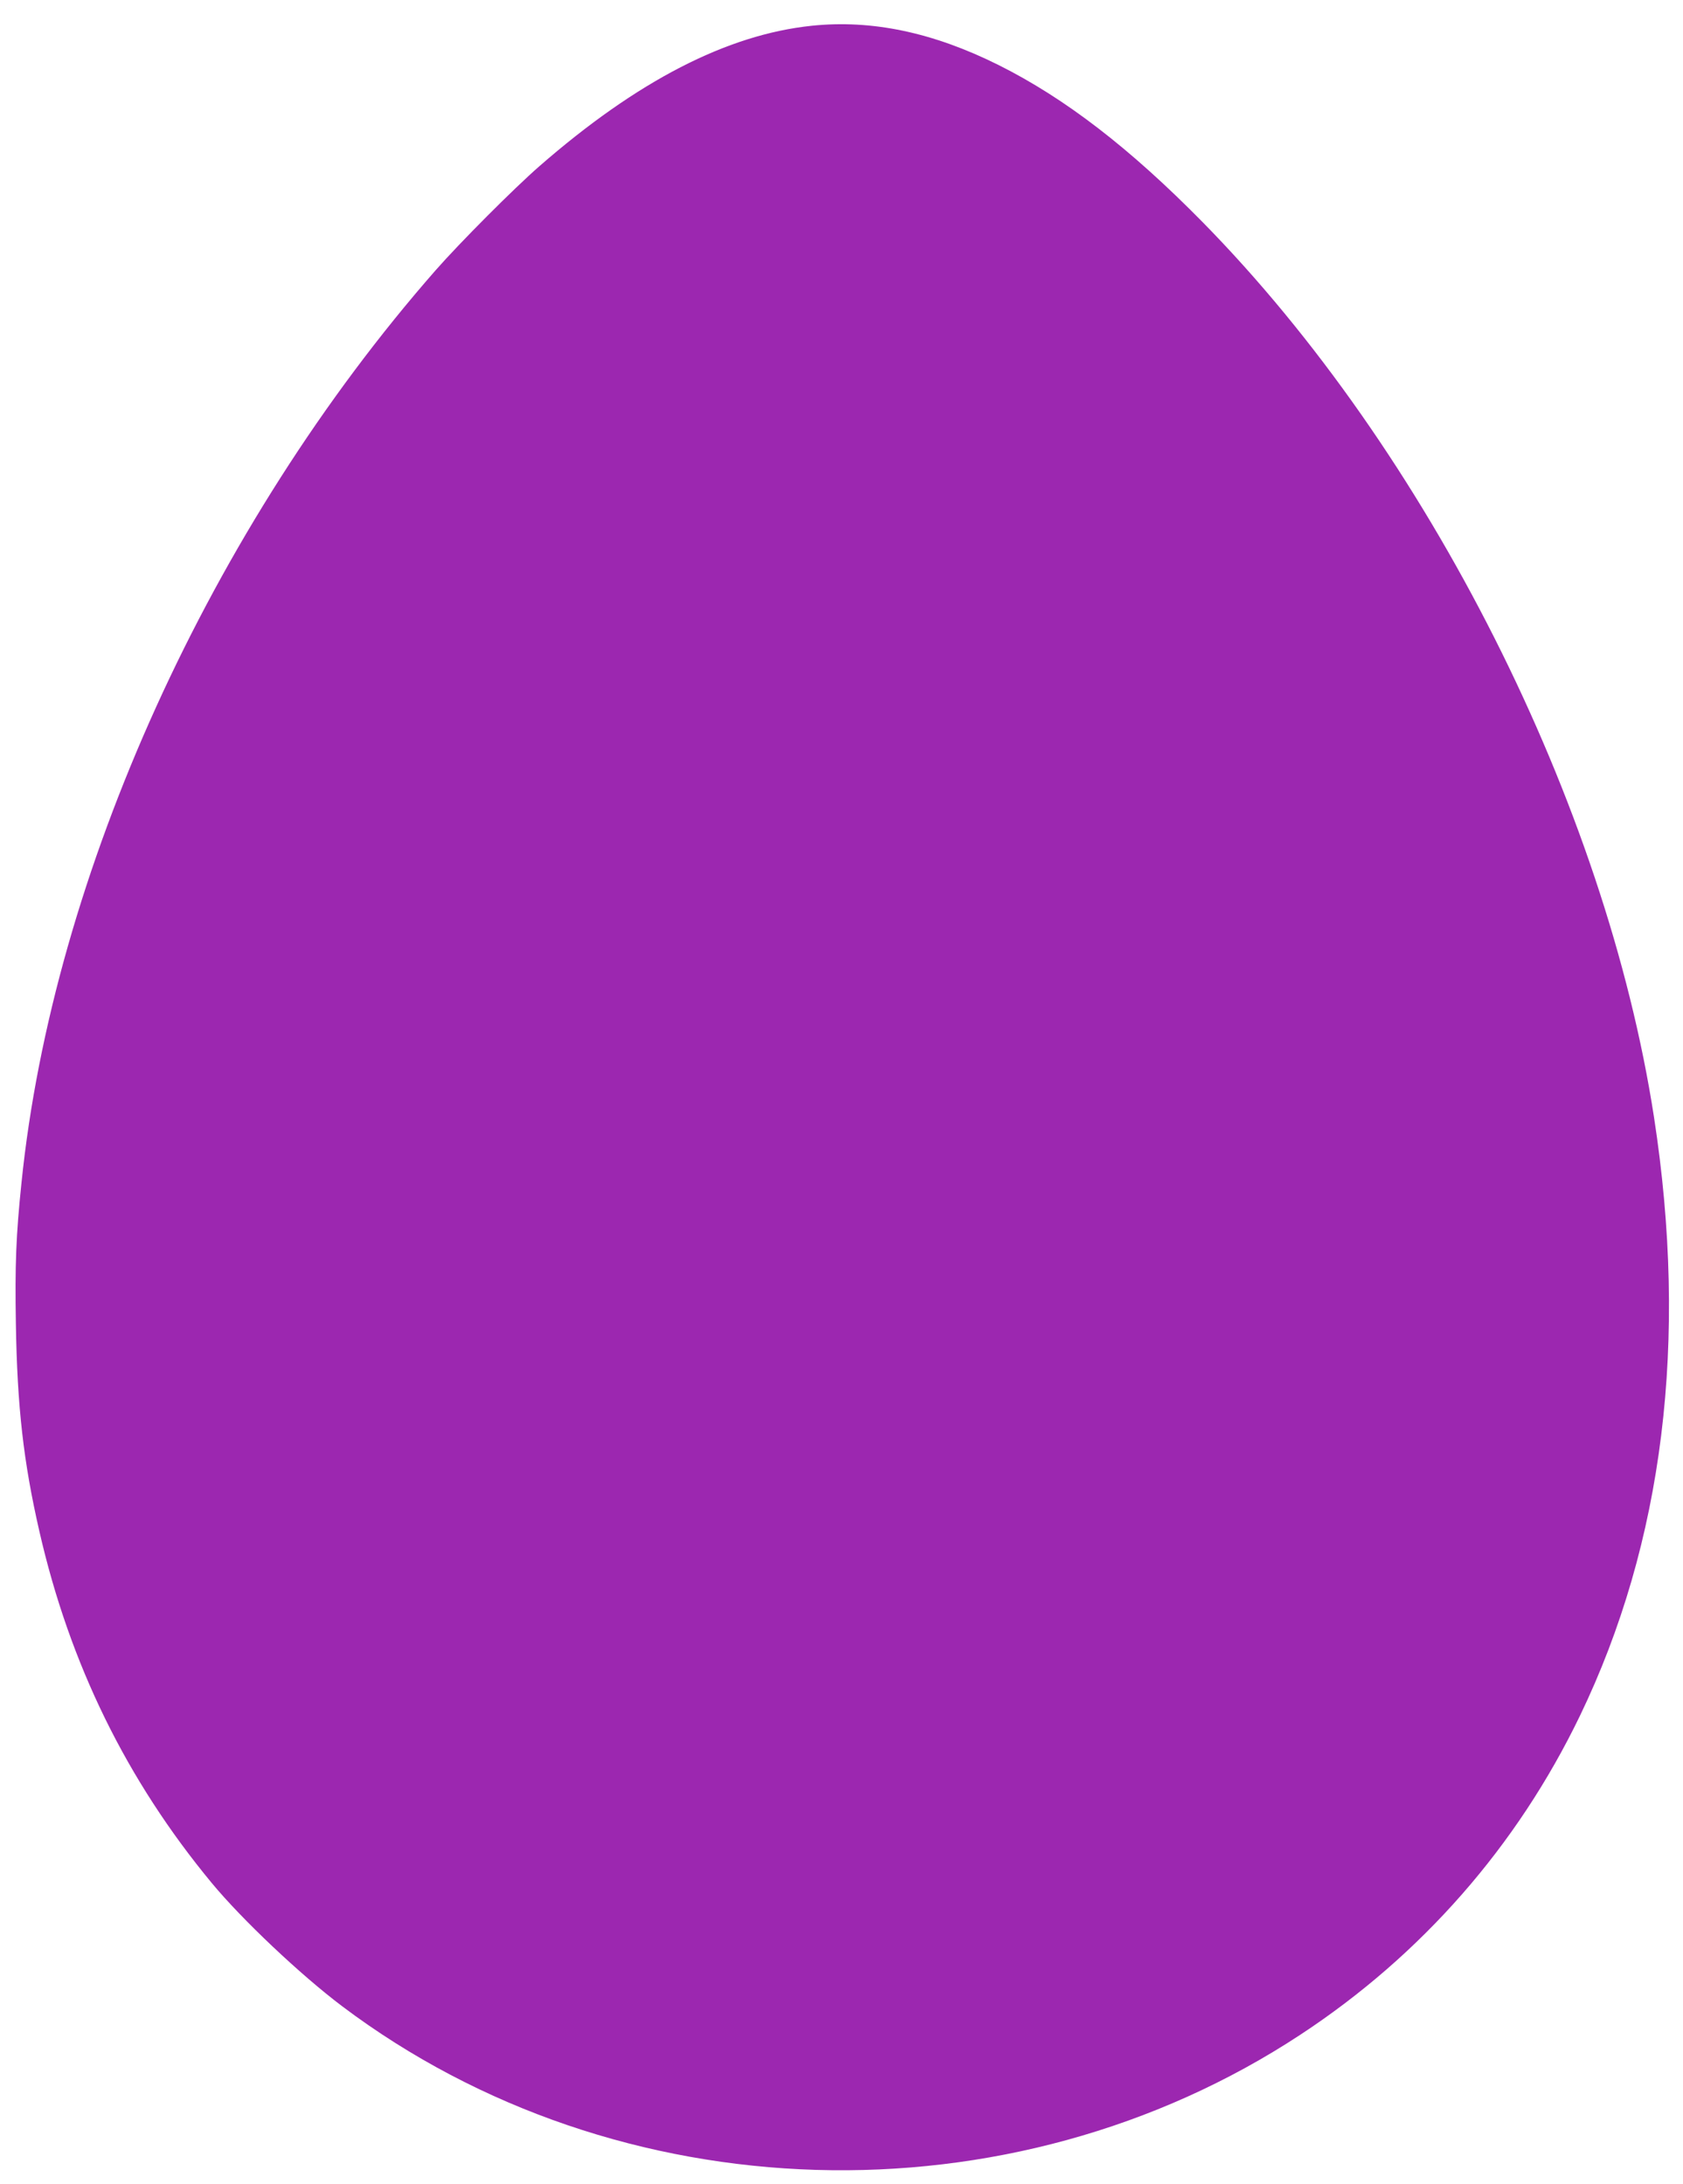 <?xml version="1.0" standalone="no"?>
<!DOCTYPE svg PUBLIC "-//W3C//DTD SVG 20010904//EN"
 "http://www.w3.org/TR/2001/REC-SVG-20010904/DTD/svg10.dtd">
<svg version="1.0" xmlns="http://www.w3.org/2000/svg"
 width="986pt" height="1280pt" viewBox="0 0 986 1280"
 preserveAspectRatio="xMidYMid meet">
<g transform="translate(0,1280) scale(0.1,-0.1)"
fill="#9c27b0" stroke="none">
<path d="M4755 12649 c-496 -52 -1022 -323 -1595 -823 -150 -131 -465 -447
-609 -611 -1315 -1501 -2241 -3540 -2425 -5345 -32 -307 -39 -482 -33 -829 8
-484 44 -806 138 -1216 178 -778 511 -1457 1010 -2060 178 -215 520 -538 764
-722 1615 -1216 3914 -1285 5614 -166 710 467 1268 1104 1637 1868 489 1014
636 2199 434 3509 -283 1833 -1327 3904 -2645 5245 -426 433 -805 725 -1195
920 -383 191 -742 267 -1095 230z"/>
</g>
</svg>
